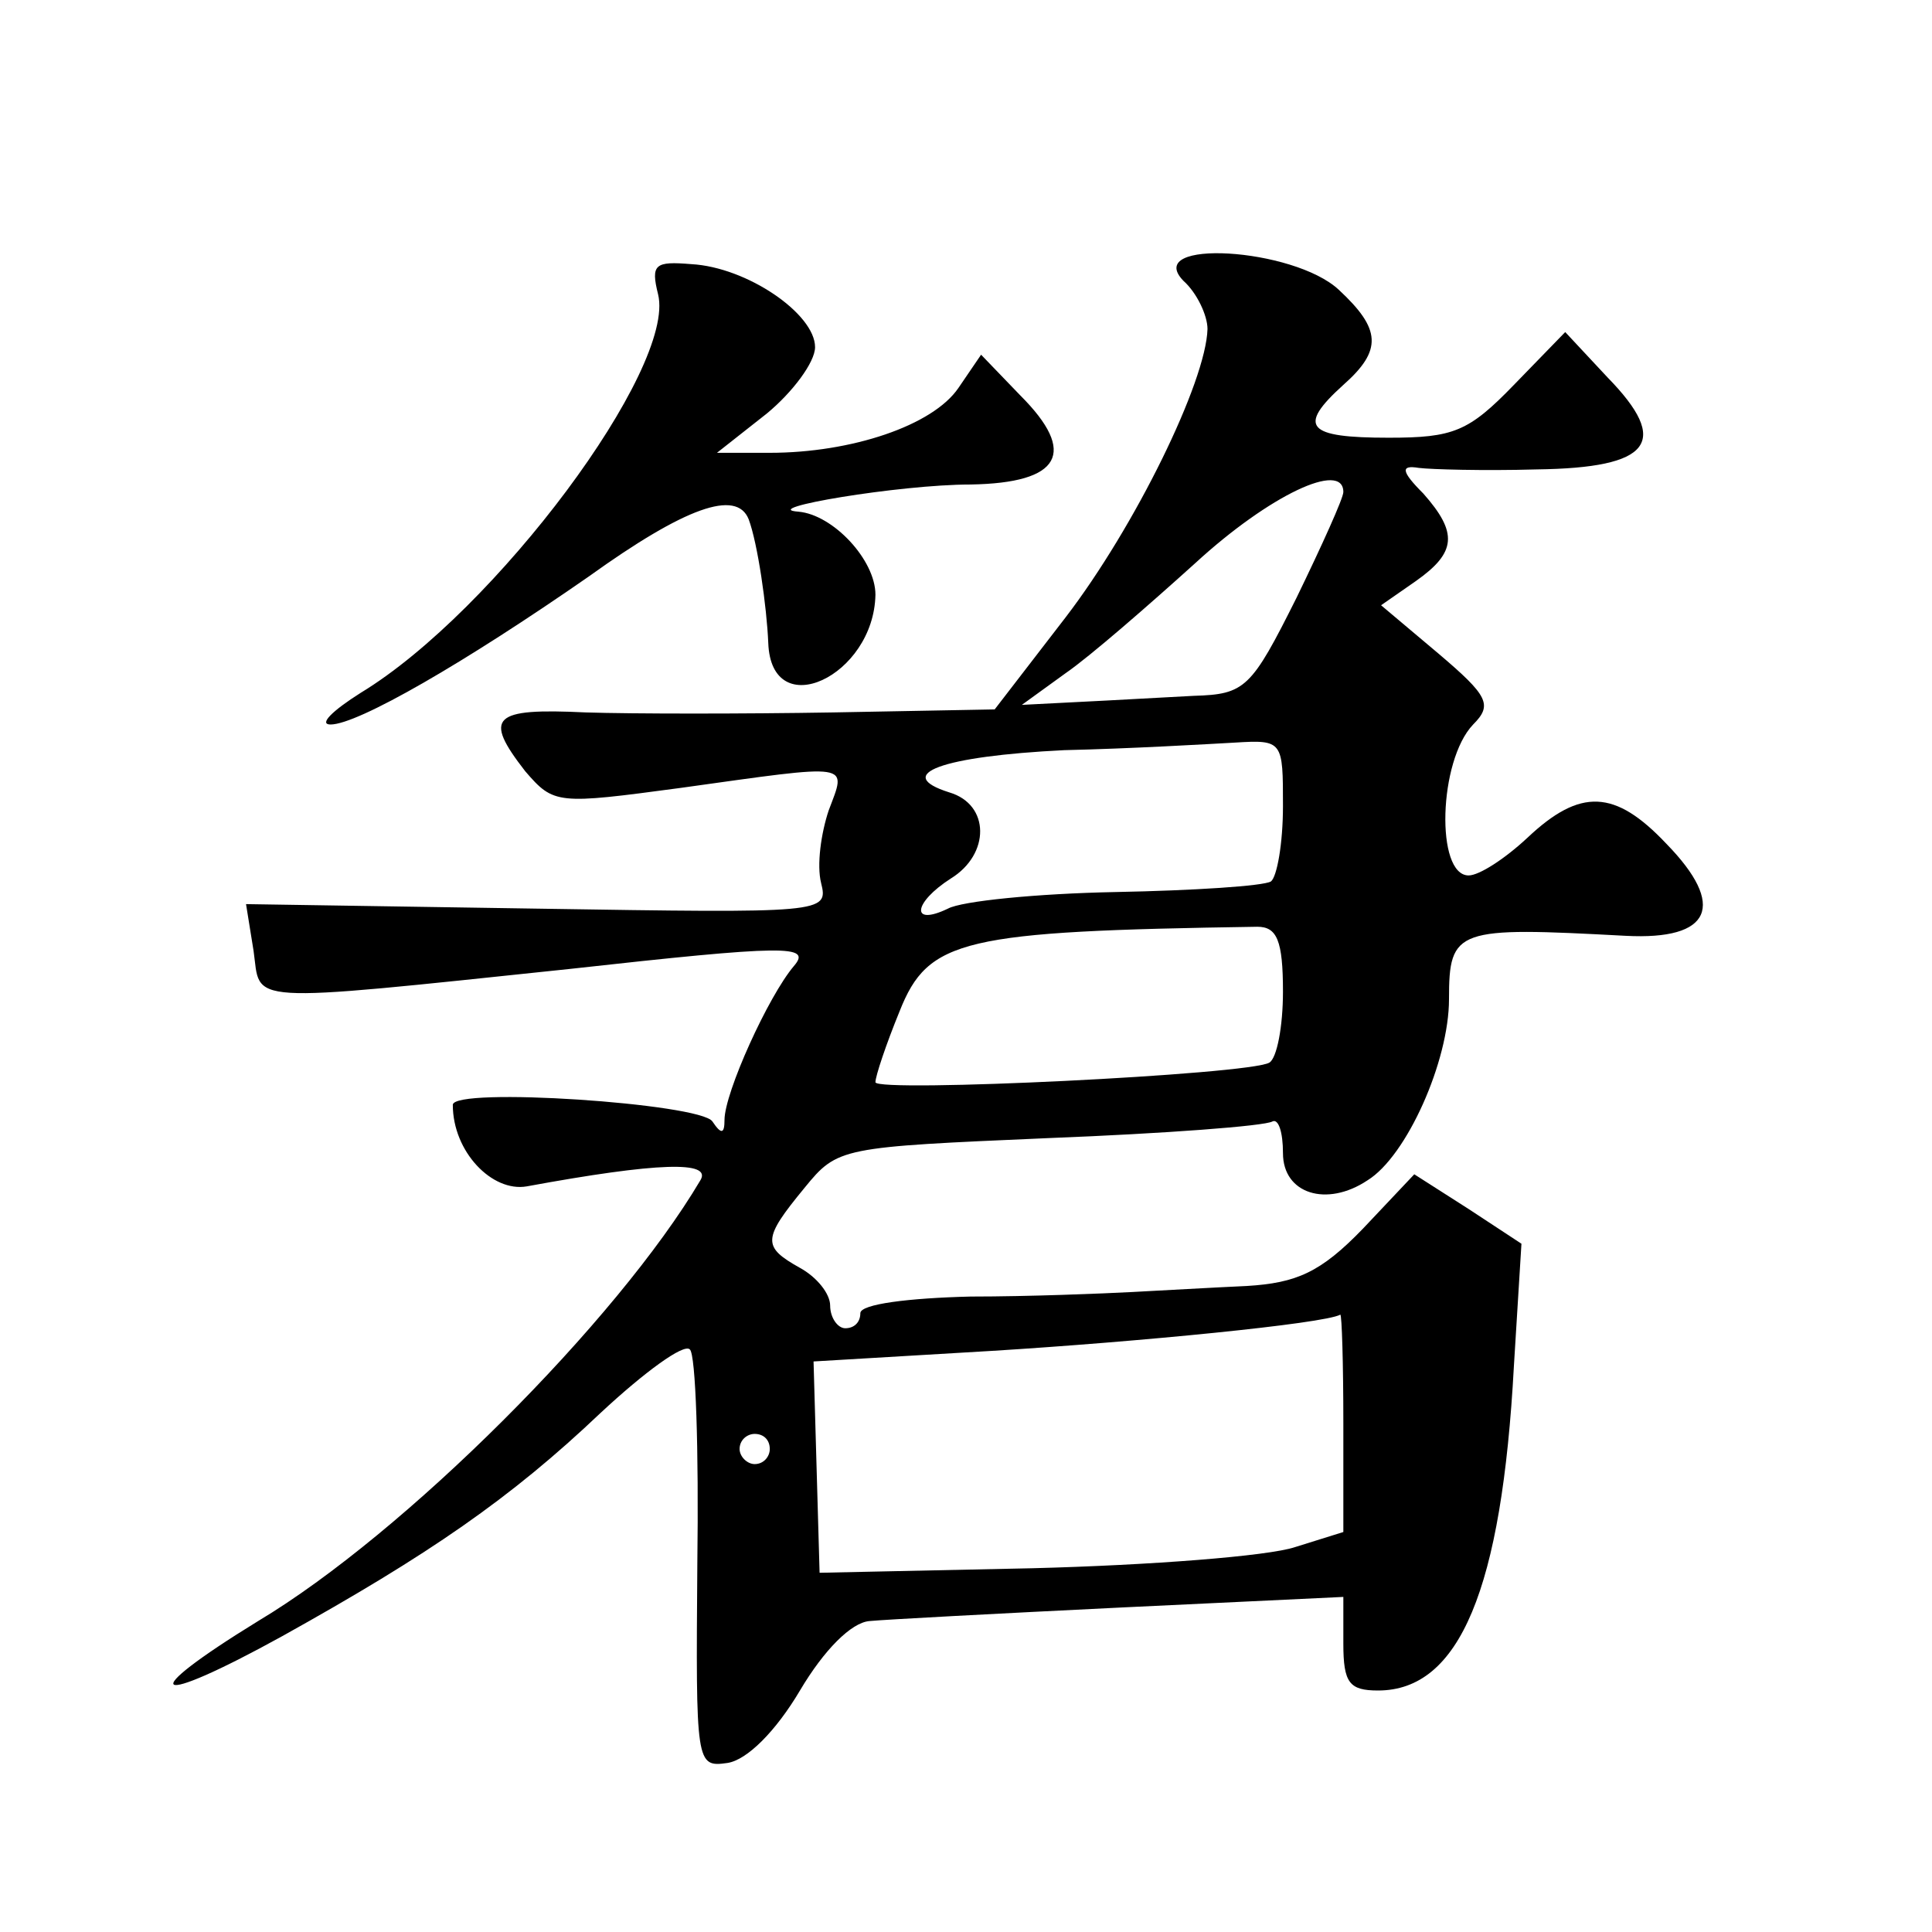 <?xml version="1.0" standalone="no"?>
<!DOCTYPE svg PUBLIC "-//W3C//DTD SVG 20010904//EN"
 "http://www.w3.org/TR/2001/REC-SVG-20010904/DTD/svg10.dtd">
<svg version="1.0" xmlns="http://www.w3.org/2000/svg"
 width="128pt" height="128pt" viewBox="0 0 128 128"
 preserveAspectRatio="xMidYMid meet">
<g transform="translate(0,128) scale(0.1,-0.1)"
fill="#0" stroke="none">
<path d="M436 1085 c12 -49 -108 -210 -197 -264 -19 -12 -28 -21 -20 -21 18 0 89
41 171 98 64 46 98 58 106 38 6 -16 12 -58 13 -82 2 -54 70 -22 71 32 0 23 -28
53 -51 55 -28 2 67 18 114 18 60 1 71 21 33 59 l-26 27 -15 -22 c-17 -25 -71 -43
-125 -43 l-35 0 33 26 c17 14 32 34 32 44 0 22 -45 53 -82 55 -24 2 -27 0 -22 -20z
M784 1094 c9 -8 16 -23 16 -32 -1 -35 -48 -131 -94 -191 l-47 -61 -107 -2 c-59
-1 -133 -1 -164 0 -62 3 -68 -3 -40 -39 19 -22 21 -22 103 -11 115 16 110 17 98
-15 -5 -15 -8 -36 -5 -48 5 -20 2 -20 -188 -17 l-193 3 5 -31 c5 -35 -10 -35 209
-12 144 16 161 16 149 2 -17 -20 -46 -84 -46 -102 0 -9 -2 -10 -8 -1 -8 12 -172
23 -172 11 0 -31 26 -58 49 -54 87 16 123 17 115 4 -55 -93 -196 -234 -293 -292
-83 -51 -71 -58 16 -10 97 54 151 91 211 148 29 27 55 46 59 42 4 -3 6 -67 5 -142
-1 -133 -1 -135 20 -132 13 2 32 21 48 48 16 27 34 45 46 46 10 1 85 5 167 9 l147
7 0 -31 c0 -26 4 -31 23 -31 54 0 82 67 90 215 l5 81 -35 23 -36 23 -34 -36 c-28
-29 -44 -36 -77 -38 -22 -1 -57 -3 -76 -4 -19 -1 -68 -3 -107 -3 -41 -1 -73 -5
-73 -11 0 -6 -4 -10 -10 -10 -5 0 -10 7 -10 15 0 8 -9 19 -20 25 -25 14 -25 19
3 53 22 27 24 27 162 33 77 3 143 8 148 11 4 2 7 -7 7 -21 0 -27 29 -36 56 -18
26 16 54 79 54 120 0 47 5 48 117 42 57 -3 67 20 27 61 -34 36 -57 37 -92 4 -15
-14 -32 -25 -39 -25 -22 0 -20 76 3 100 13 13 10 19 -23 47 l-38 32 23 16 c27 19
28 32 5 58 -15 15 -15 19 -3 17 8 -1 43 -2 78 -1 76 1 89 18 47 61 l-28 30 -34
-35 c-30 -31 -40 -35 -83 -35 -54 0 -61 7 -30 35 26 23 25 37 -3 63 -30 28 -130
34 -103 6z m106 -140 c0 -4 -14 -35 -31 -70 -30 -60 -34 -64 -68 -65 -20 -1 -54
-3 -75 -4 l-39 -2 29 21 c16 11 55 45 86 73 49 45 98 68 98 47z m-40 -208 c0 -25
-4 -47 -8 -50 -5 -3 -51 -6 -103 -7 -52 -1 -102 -6 -111 -11 -25 -12 -23 4 2 20
26 16 26 49 -1 57 -38 12 -5 24 76 28 44 1 95 4 113 5 32 2 32 1 32 -42z m0 -123
c0 -23 -4 -44 -9 -47 -13 -8 -261 -20 -261 -13 0 4 7 25 16 47 19 48 42 53 237
56 13 0 17 -9 17 -43z m40 -286 l0 -72 -32 -10 c-18 -6 -96 -12 -174 -14 l-141
-3 -2 70 -2 70 118 7 c97 6 220 18 231 24 1 0 2 -32 2 -72z m-380 -17 c0 -5 -4
-10 -10 -10 -5 0 -10 5 -10 10 0 6 5 10 10 10 6 0 10 -4 10 -10z"/>
</g>
</svg>
